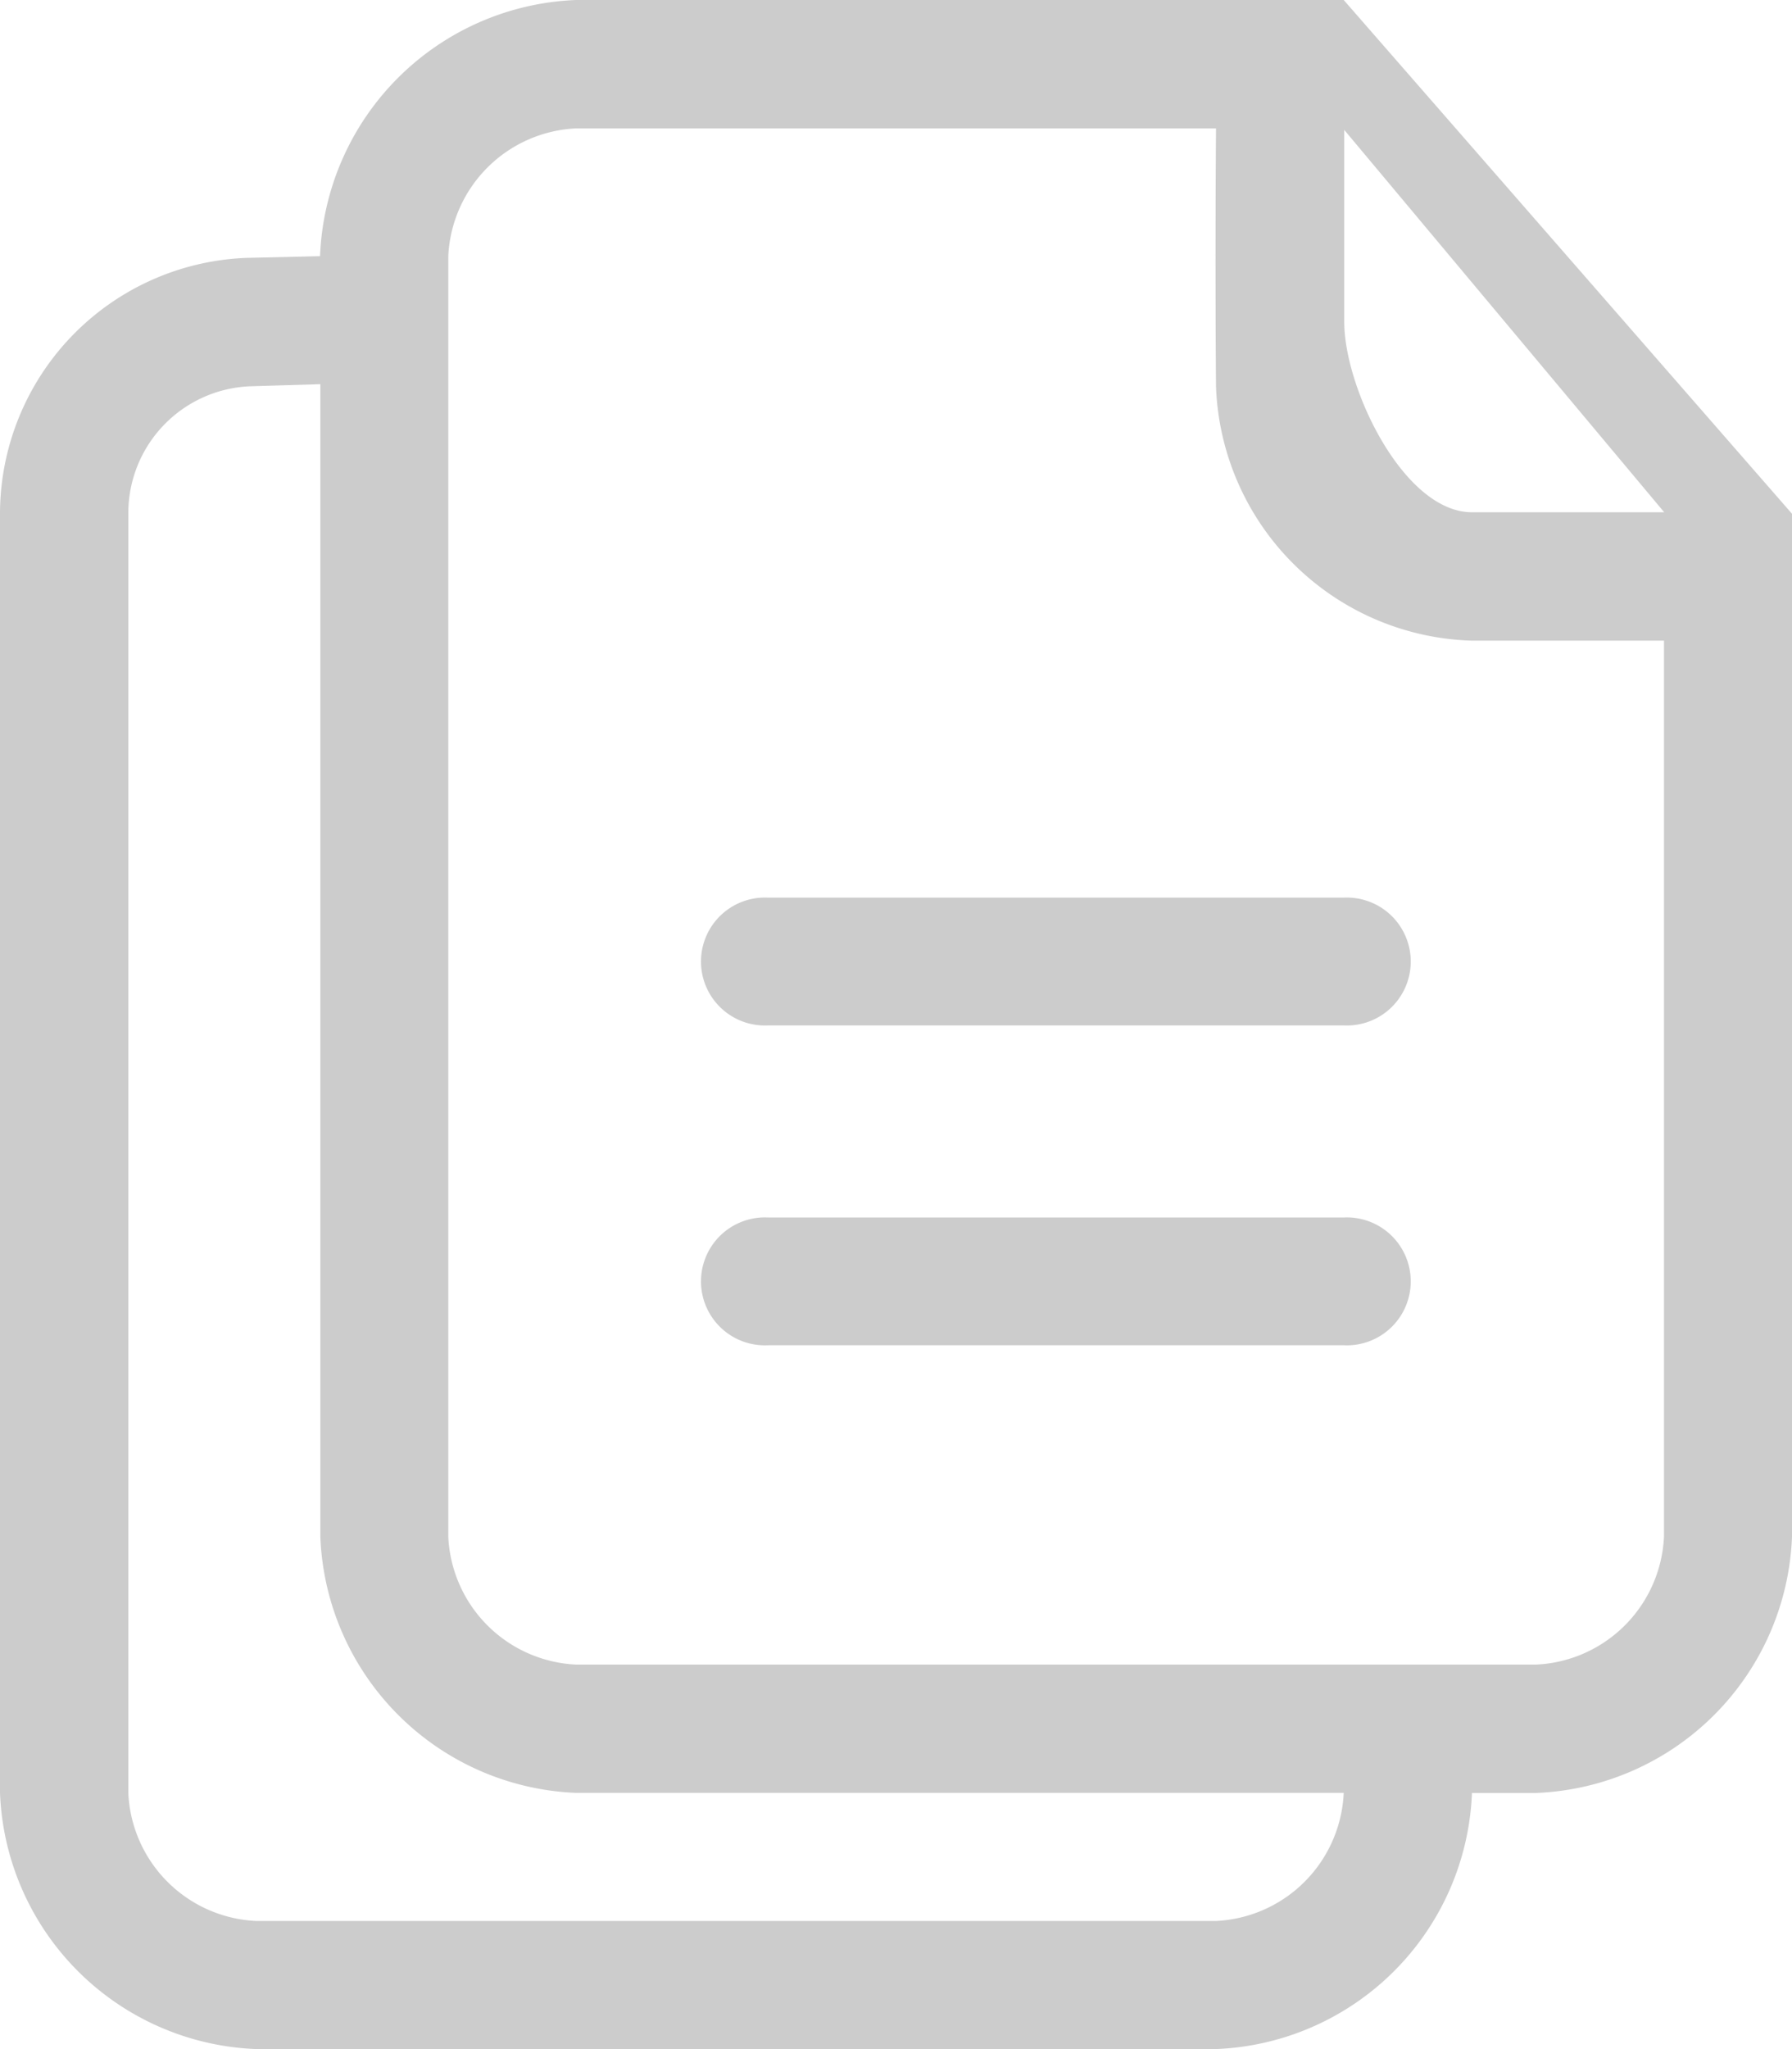 <svg xmlns="http://www.w3.org/2000/svg" width="23.853" height="27.26" viewBox="0 0 23.853 27.26"><g transform="translate(-43.714)"><g transform="translate(43.714)"><g transform="translate(0)"><path d="M61.6,0H51.381a3.549,3.549,0,0,0-3.407,3.408l-.985.023a3.411,3.411,0,0,0-3.275,3.384V23.853a3.549,3.549,0,0,0,3.408,3.407H59.9a3.549,3.549,0,0,0,3.407-3.407h.852a3.549,3.549,0,0,0,3.408-3.407V6.835ZM59.9,25.556H47.122a1.786,1.786,0,0,1-1.7-1.7V6.815a1.689,1.689,0,0,1,1.623-1.676l.933-.028V20.445a3.549,3.549,0,0,0,3.407,3.407H61.6A1.786,1.786,0,0,1,59.9,25.556Zm5.963-5.111a1.786,1.786,0,0,1-1.7,1.7H51.381a1.786,1.786,0,0,1-1.7-1.7V3.408a1.786,1.786,0,0,1,1.7-1.7H59.9c-.014,1.962,0,3.429,0,3.429a3.51,3.51,0,0,0,3.407,3.386h2.556ZM63.307,6.815c-.907,0-1.7-1.648-1.7-2.533V1.728l4.259,5.087Zm-1.7,5.127H53.937a.851.851,0,1,0,0,1.7H61.6a.851.851,0,1,0,0-1.7Zm0,4.255H53.937a.851.851,0,1,0,0,1.7H61.6a.851.851,0,1,0,0-1.7Z" transform="translate(-43.714)" fill="#ccc"/></g></g></g></svg>